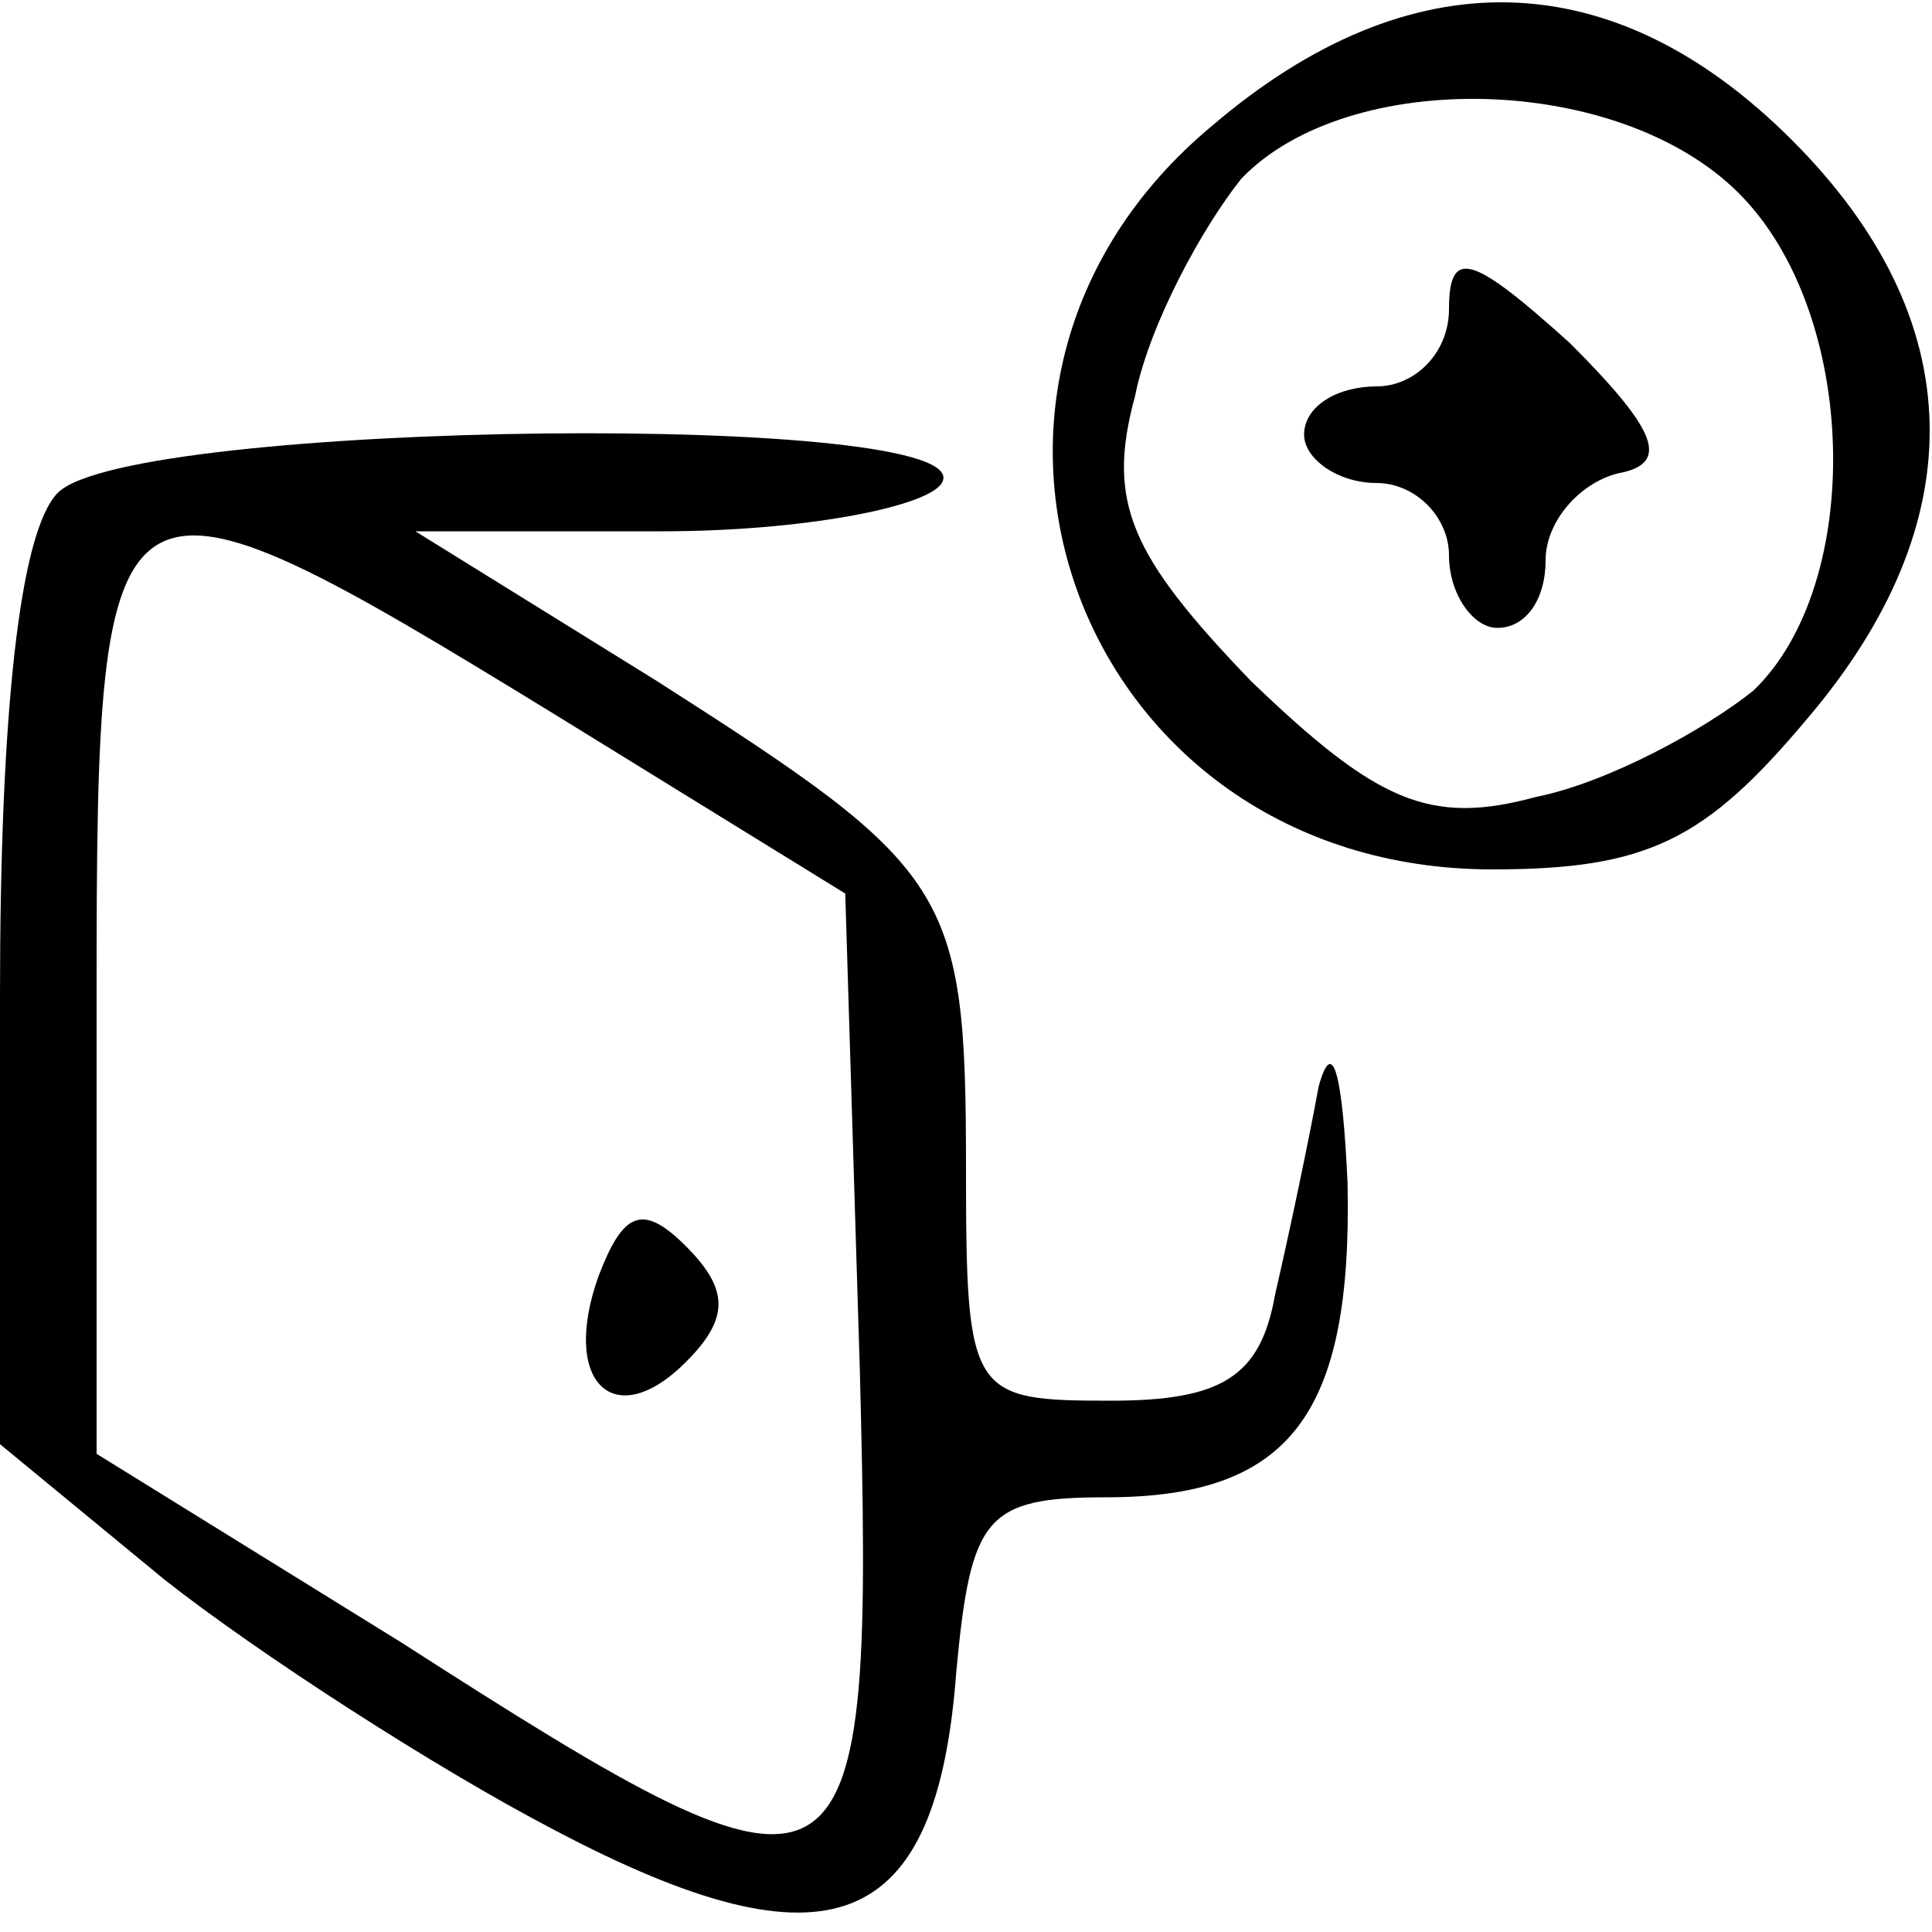 <svg preserveAspectRatio="xMidYMid meet" viewBox="0 0 40 40" height="40pt" width="40pt" xmlns="http://www.w3.org/2000/svg" version="1.0">

<g stroke="none" fill="#000000" transform="translate(0,40) scale(0.1,-0.1)">
<path d="M251 374 c-65 -54 -28 -154 58 -154 32 0 44 6 65 31 35 41 34 83 -3
120 -37 37 -79 38 -120 3z m109 -14 c25 -25 26 -81 3 -103 -10 -8 -30 -19 -45
-22 -22 -6 -33 -1 -59 24 -25 26 -30 37 -24 59 3 15 14 35 22 45 22 23 78 22
103 -3z"></path>
<path d="M300 336 c0 -9 -7 -16 -15 -16 -8 0 -15 -4 -15 -10 0 -5 7 -10 15
-10 8 0 15 -7 15 -15 0 -8 5 -15 10 -15 6 0 10 6 10 14 0 8 7 16 15 18 11 2 8
9 -10 27 -20 18 -25 20 -25 7z"></path>
<path d="M12 298 c-8 -8 -12 -46 -12 -104 l0 -93 34 -28 c19 -15 56 -39 81
-52 57 -30 79 -21 83 33 3 32 6 36 31 36 38 0 51 17 50 65 -1 22 -3 31 -6 20
-2 -11 -6 -30 -9 -43 -3 -17 -11 -22 -34 -22 -29 0 -30 1 -30 48 0 58 -3 62
-64 101 l-50 31 51 0 c29 0 55 5 58 10 9 15 -168 13 -183 -2z m103 -46 l60
-37 3 -98 c3 -116 0 -118 -95 -57 l-63 39 0 96 c0 113 2 114 95 57z"></path>
<path d="M124 136 c-8 -22 3 -33 18 -18 9 9 9 15 0 24 -9 9 -13 7 -18 -6z"></path>
</g>
</svg>
